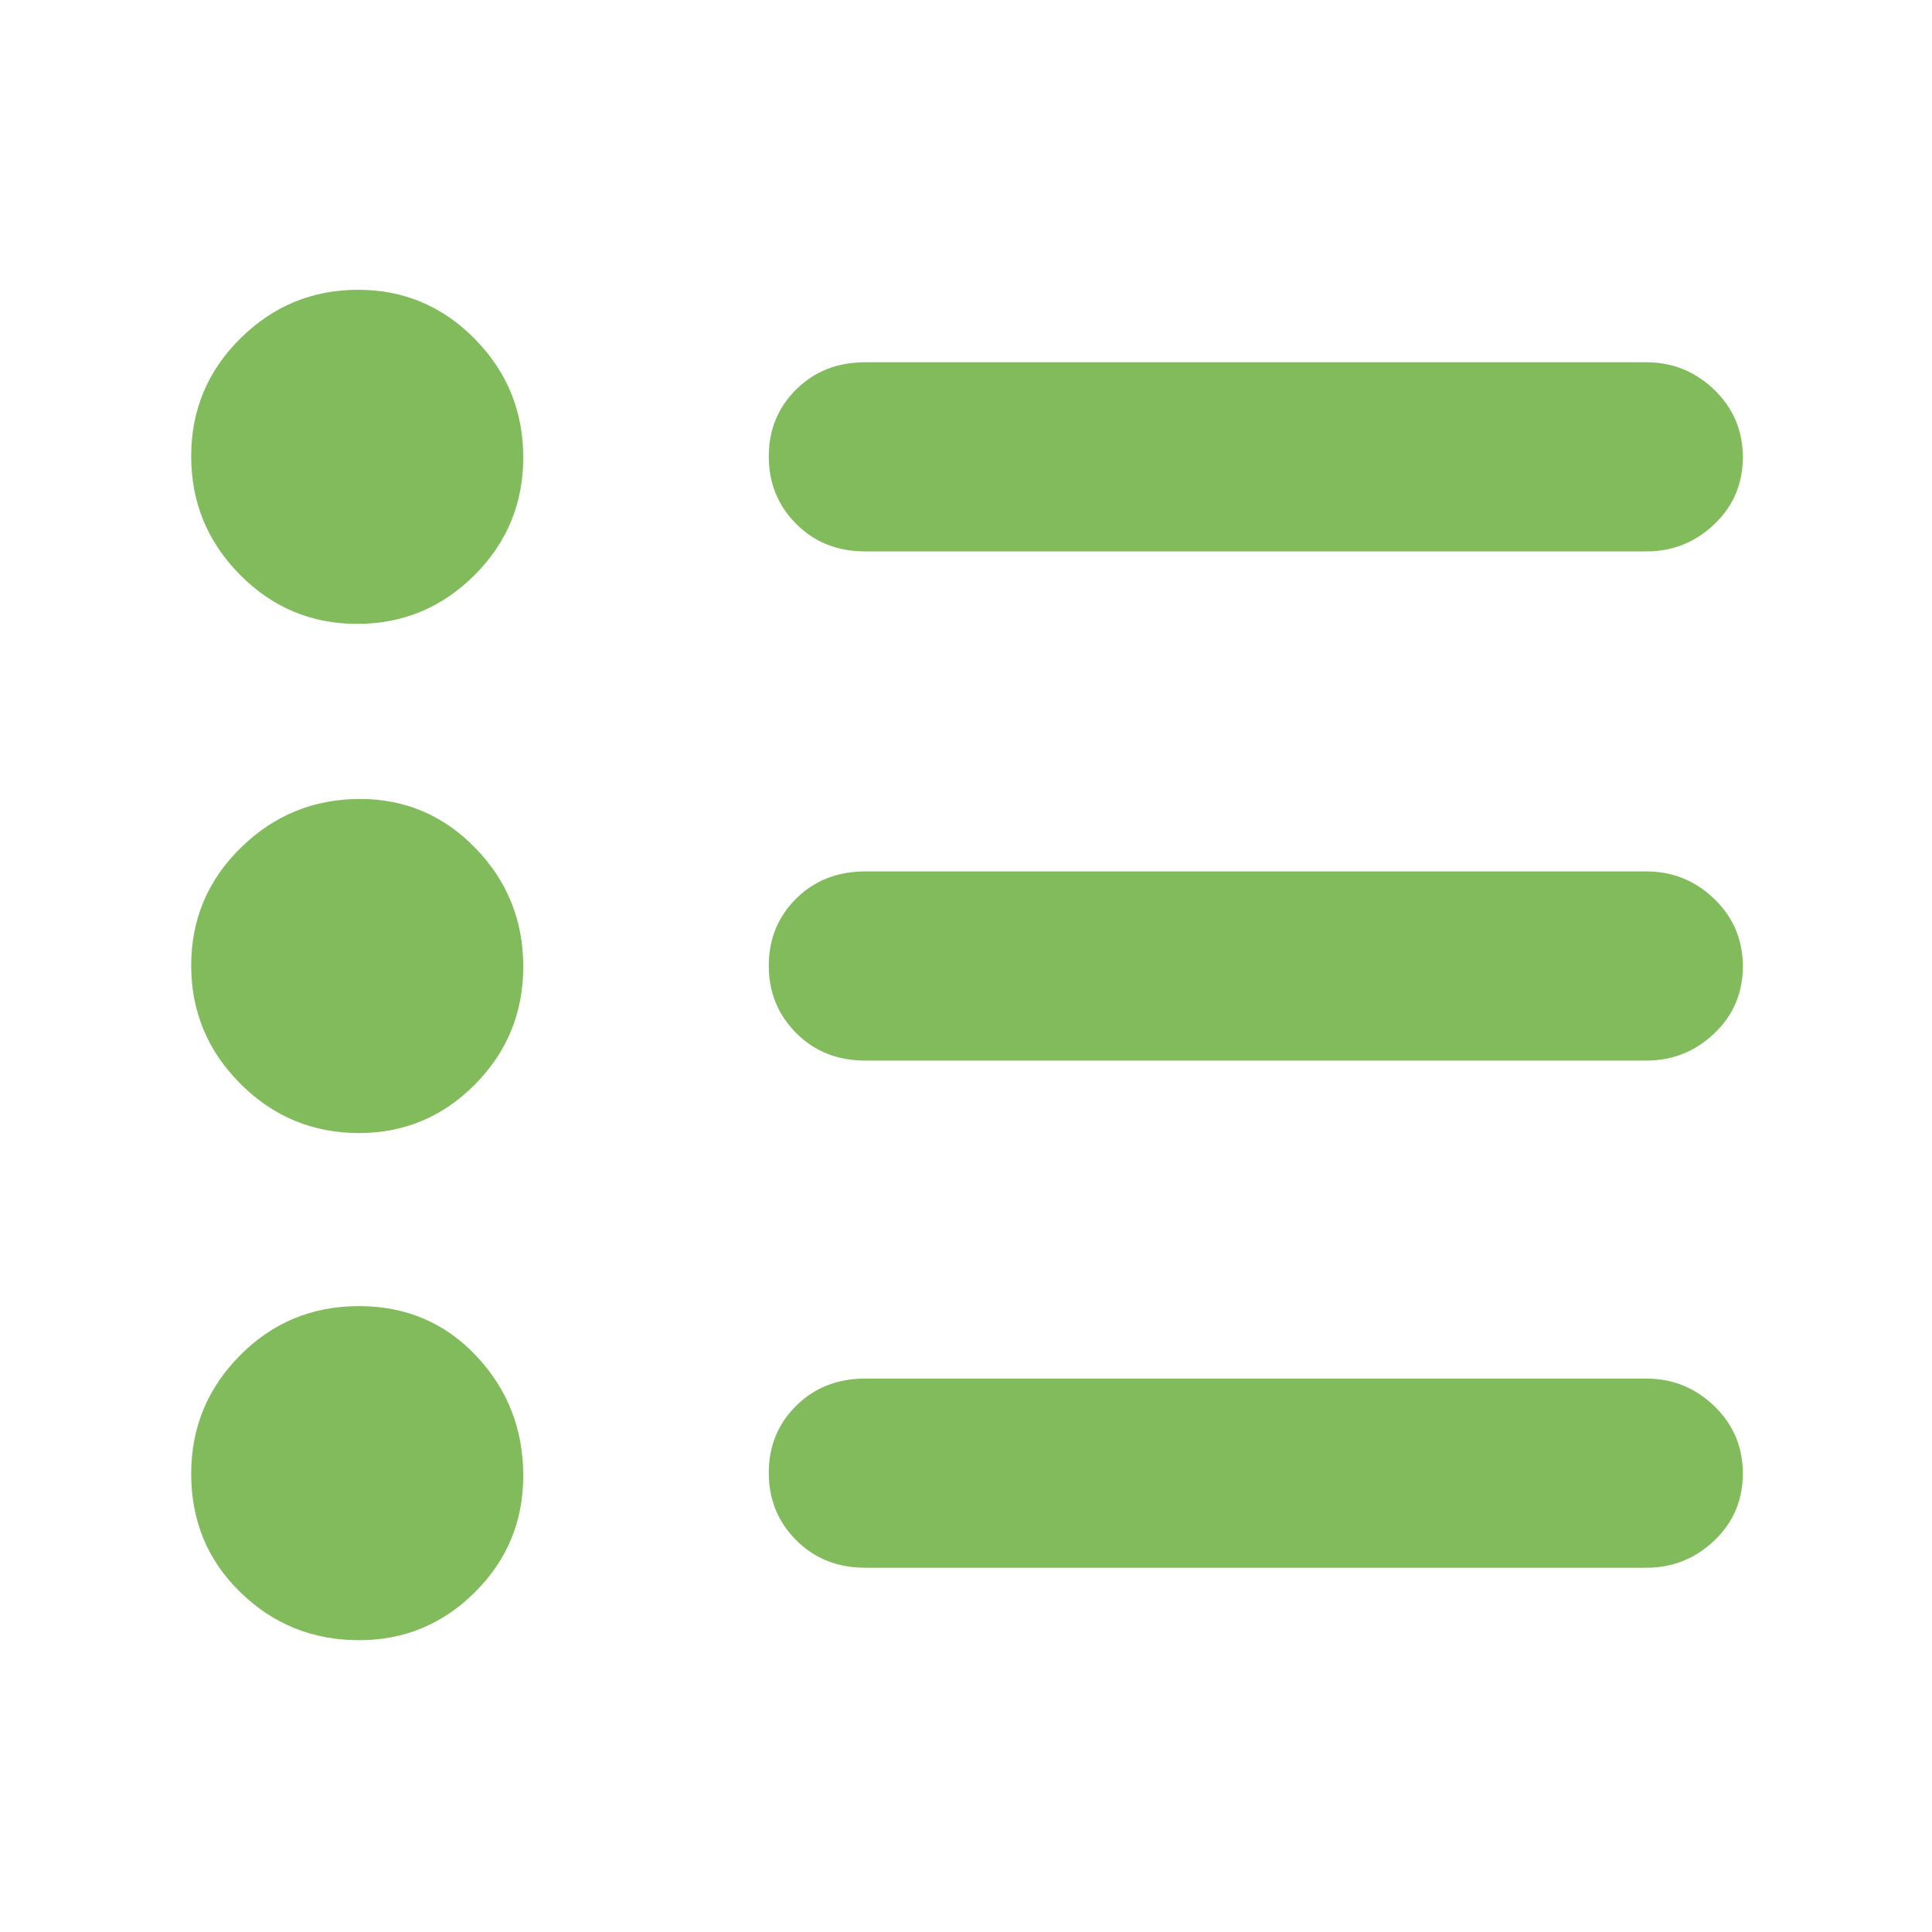 <svg xmlns="http://www.w3.org/2000/svg" height="48" viewBox="0 96 960 960" width="48" fill="#81bb5b"><path d="M430 875q-20.75 0-34.375-13.675Q382 847.649 382 827.825 382 808 395.625 794.5 409.25 781 430 781h388q19.625 0 33.812 13.675Q866 808.351 866 828.175 866 848 851.812 861.5 837.625 875 818 875H430Zm0-252q-20.75 0-34.375-13.675Q382 595.649 382 575.825 382 556 395.625 542.5 409.25 529 430 529h388q19.625 0 33.812 13.675Q866 556.351 866 576.175 866 596 851.812 609.5 837.625 623 818 623H430Zm0-253q-20.75 0-34.375-13.675Q382 342.649 382 322.825 382 303 395.625 289.5 409.25 276 430 276h388q19.625 0 33.812 13.675Q866 303.351 866 323.175 866 343 851.812 356.5 837.625 370 818 370H430ZM178.425 911q-34.475 0-58.95-23.77T95 828.261Q95 794 119.239 769.5t59.164-24.5q34.924 0 58.261 24.758Q260 794.516 260 829.283q0 33.942-23.963 57.829Q212.075 911 178.425 911Zm0-252q-34.475 0-58.95-24.464Q95 610.071 95 575.717q0-34.355 24.714-58.536Q144.428 493 178.903 493q33.649 0 57.373 24.464Q260 541.929 260 576.283q0 34.355-23.963 58.536Q212.075 659 178.425 659Zm-1-253q-34.062 0-58.244-24.464Q95 357.071 95 322.717q0-34.355 24.42-58.536Q143.84 240 177.903 240q34.062 0 58.079 24.464Q260 288.929 260 323.283q0 34.355-24.256 58.536Q211.487 406 177.425 406Z"/></svg>